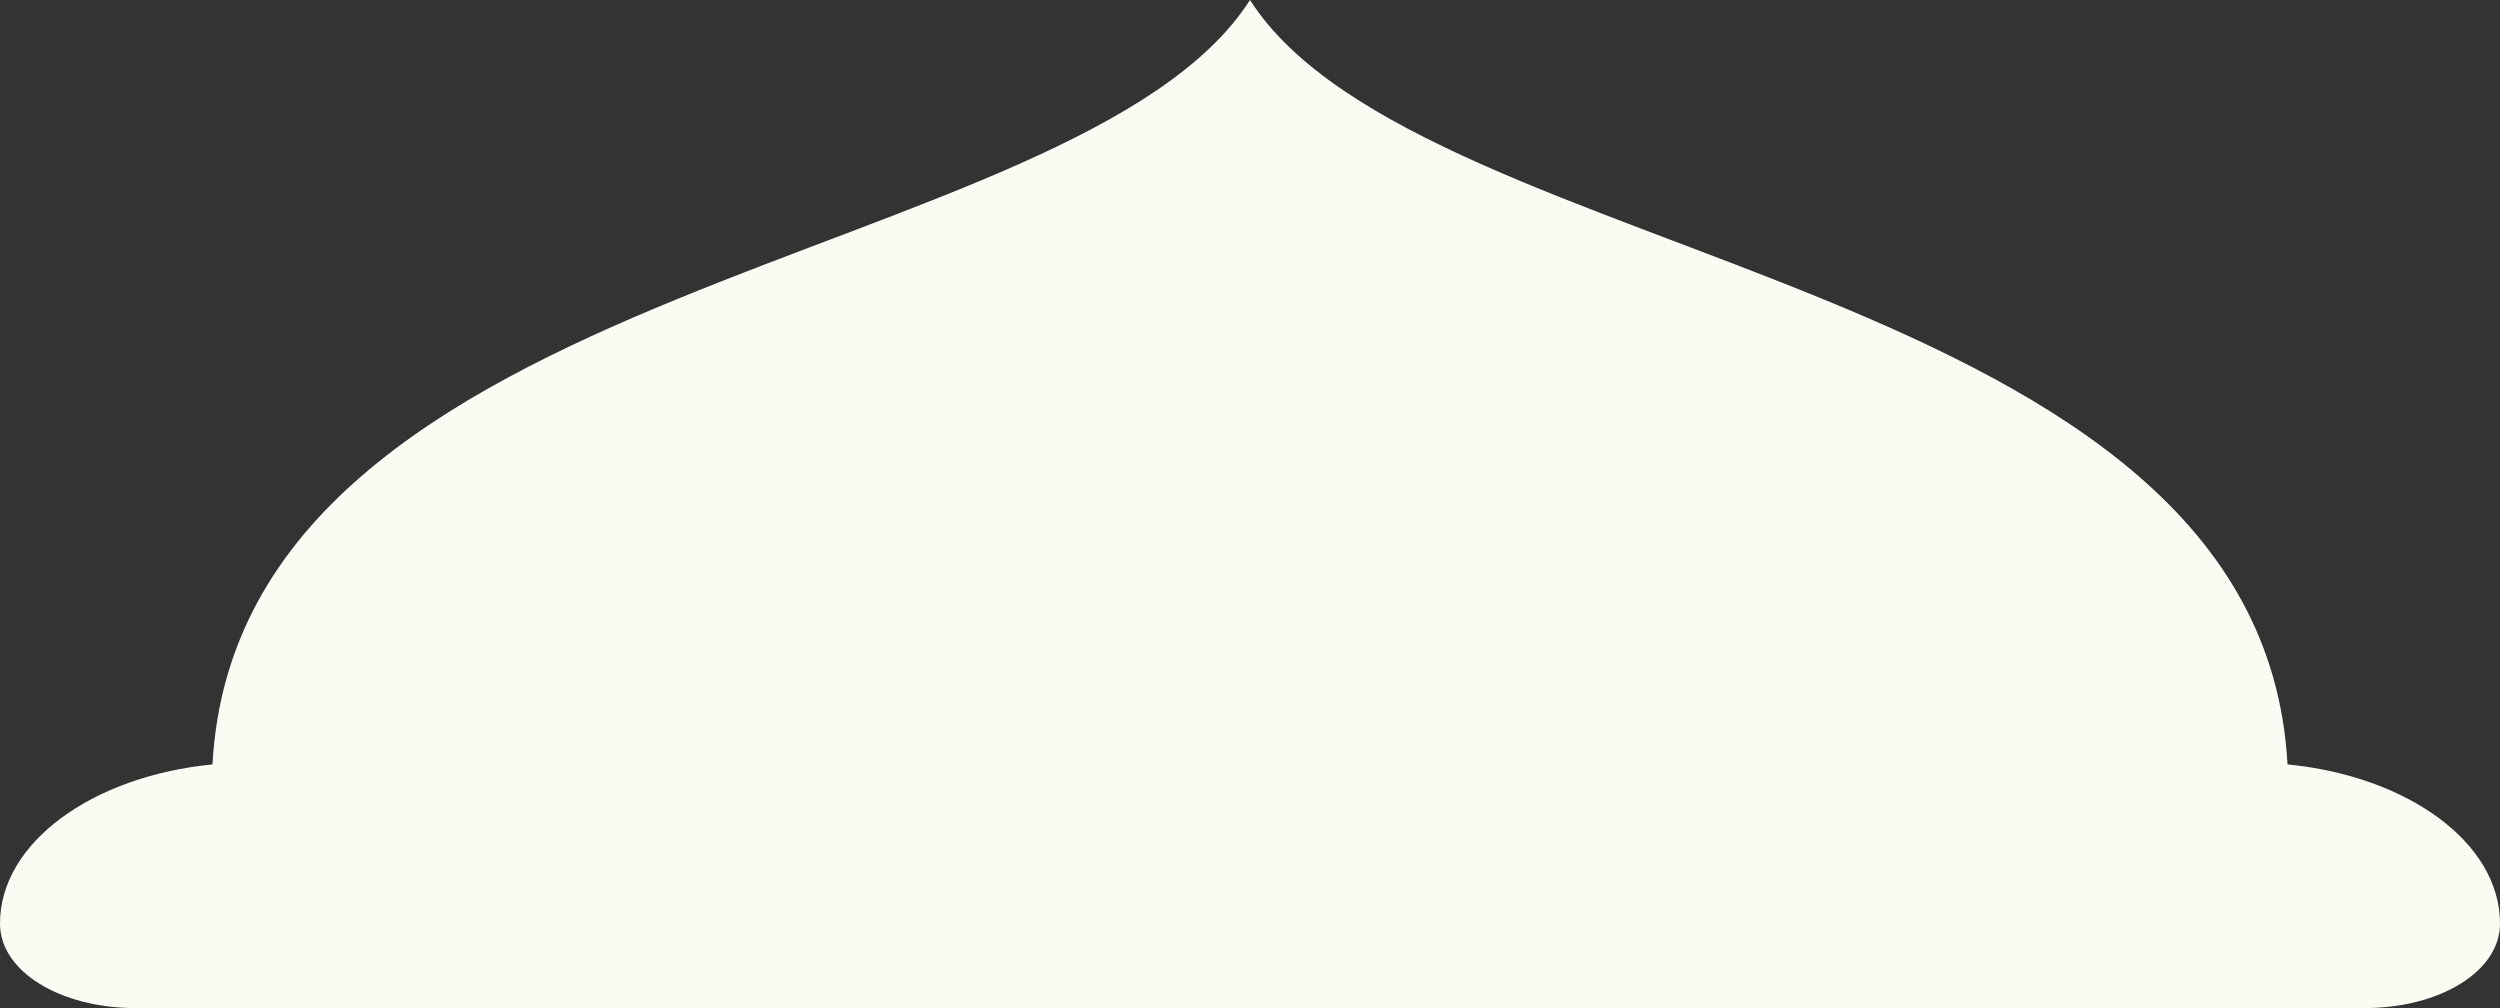 <?xml version="1.0" encoding="UTF-8"?> <svg xmlns="http://www.w3.org/2000/svg" width="124" height="50" viewBox="0 0 124 50" fill="none"><rect x="0" y="0" width="124" height="50" fill="#333333" stroke="none"/><path d="M113.461 37.916C112.134 13.585 70.531 13.353 62 0C53.469 13.353 11.866 13.585 10.539 37.916C4.576 38.495 0 41.801 0 45.806C0 48.196 3.007 50 6.716 50H117.285C120.994 50 124 48.196 124 45.806C124 41.801 119.425 38.495 113.461 37.916Z" fill="#FBFAF3"></path></svg> 